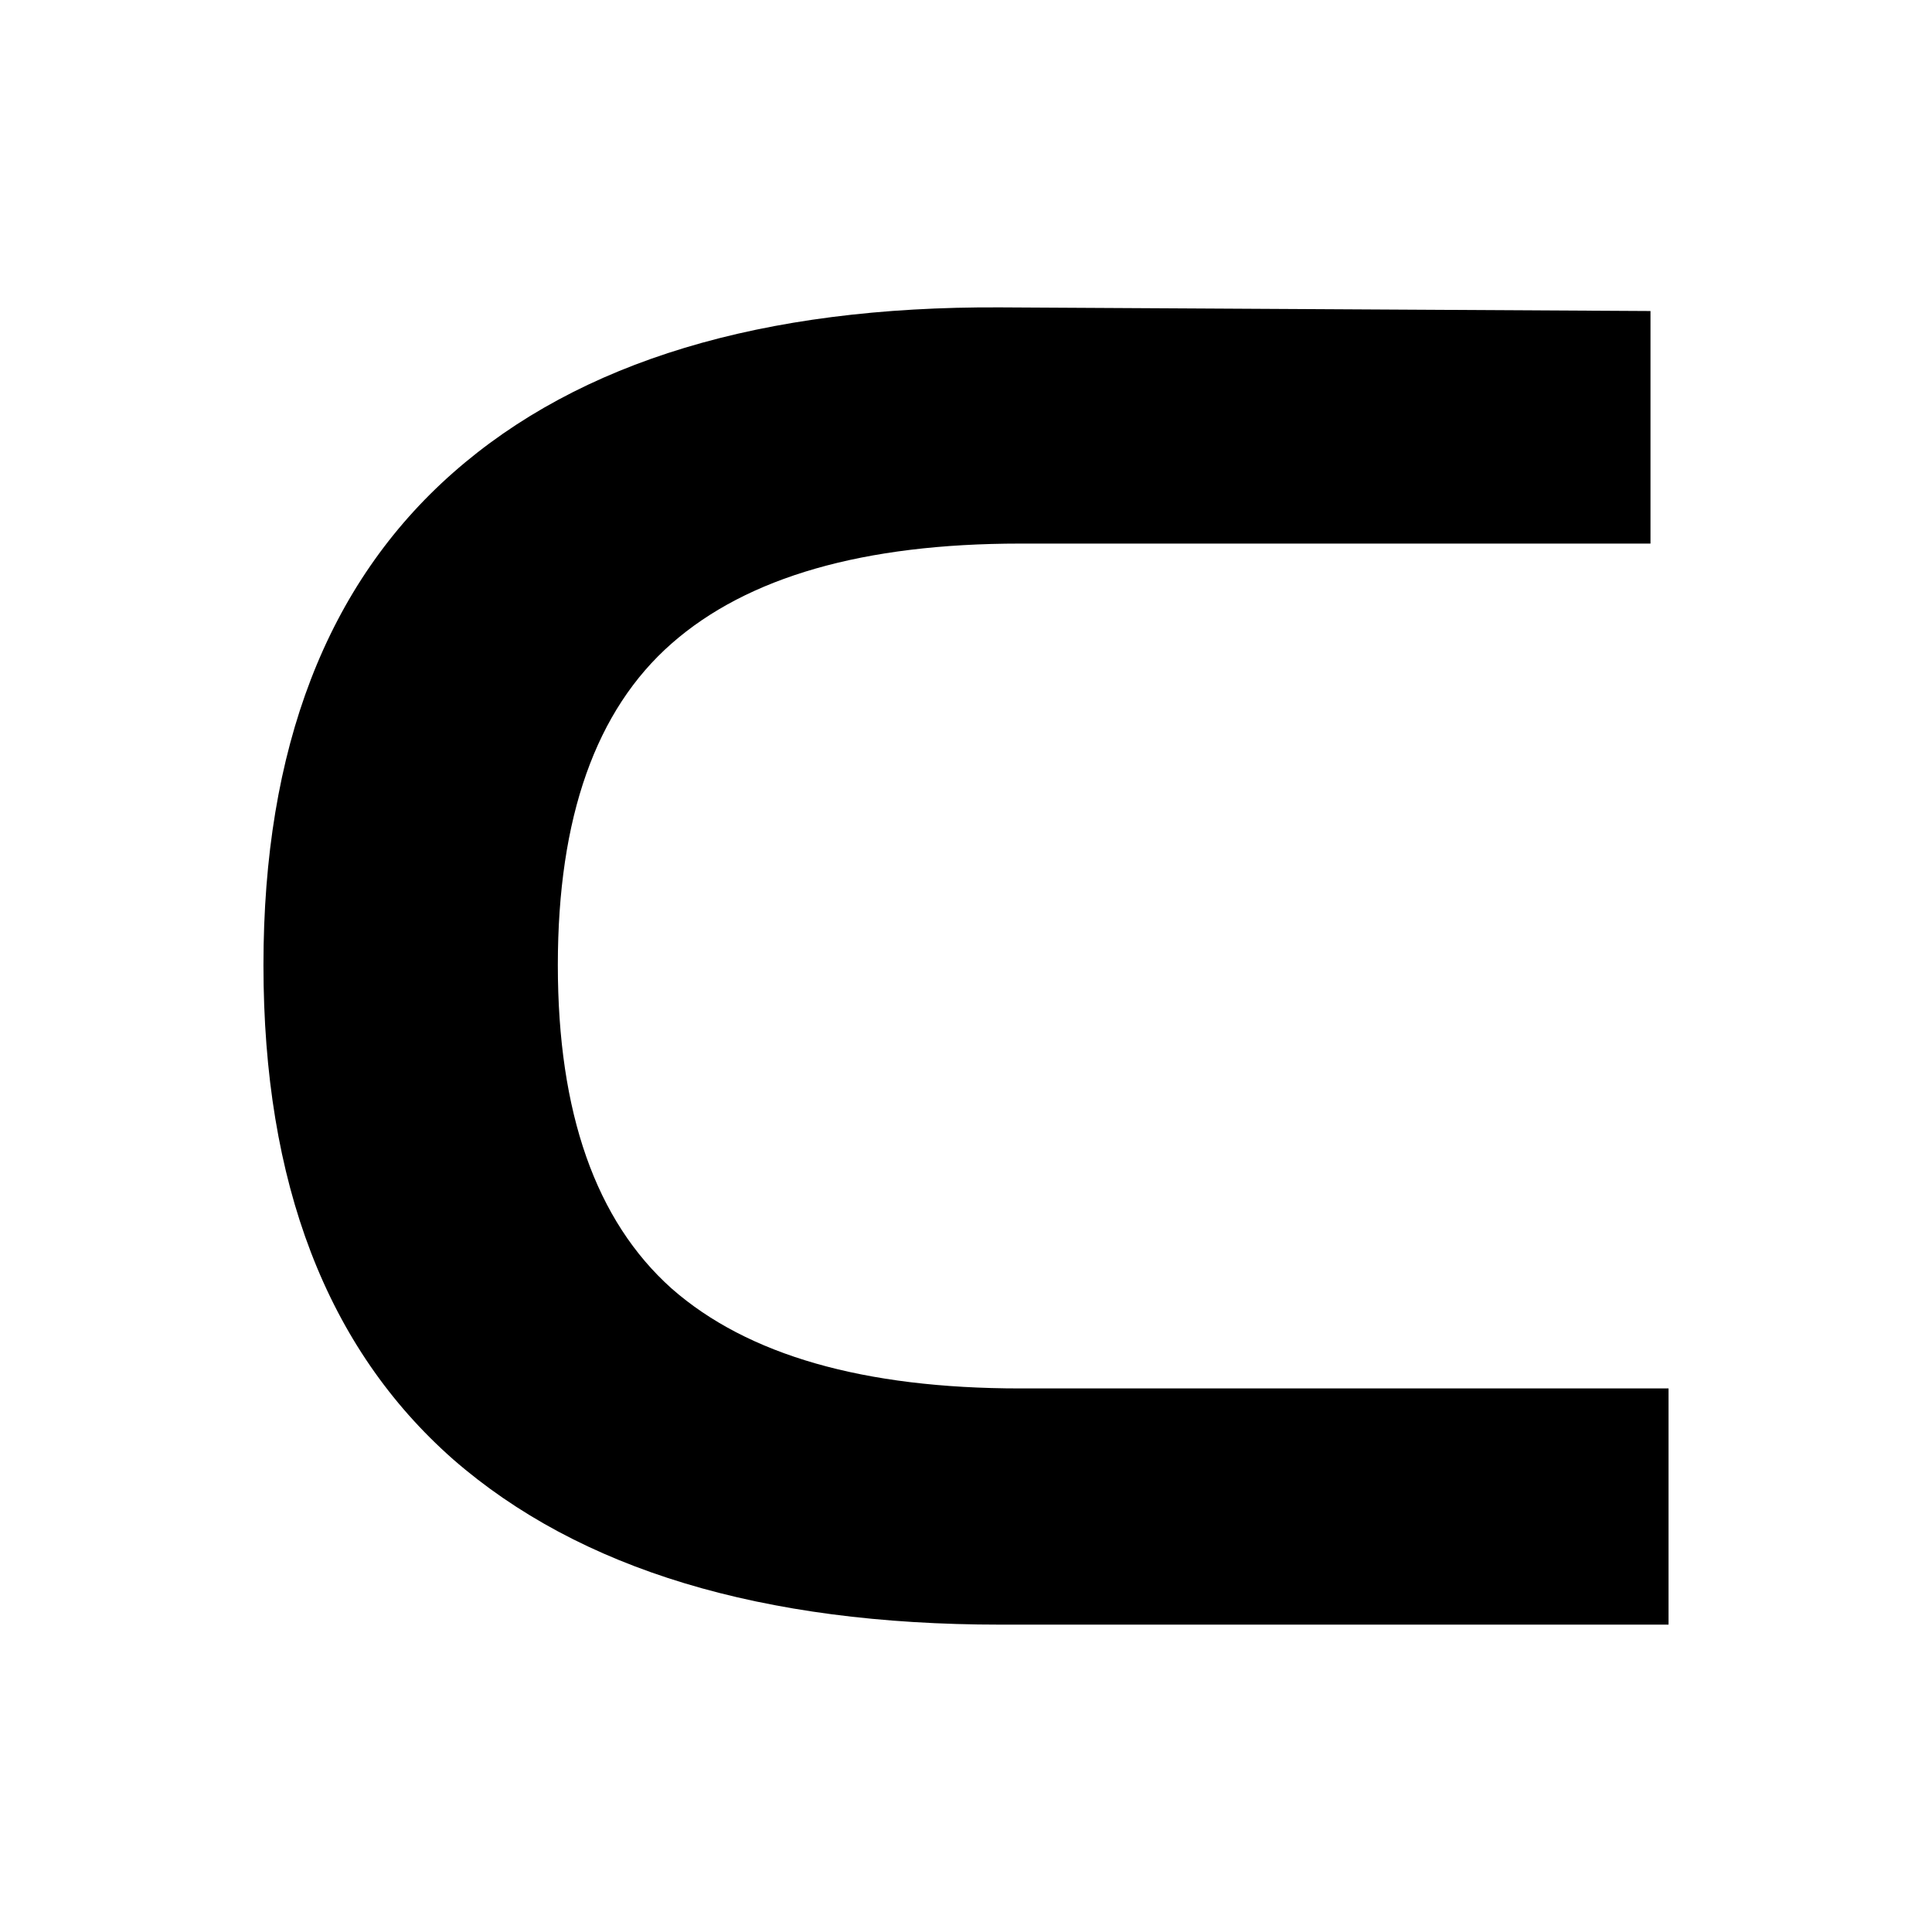 <svg width="132" height="132" viewBox="0 0 132 132" fill="none" xmlns="http://www.w3.org/2000/svg">
<rect width="132" height="132" fill="white"/>
<path d="M68.344 111C52.057 111 39.594 107.235 30.956 99.704C22.319 92.09 18 80.835 18 65.939C18 51.125 22.319 39.911 30.956 32.298C39.594 24.684 52.057 20.919 68.344 21.001L112.766 21.25V37.139H69.702C59.008 37.139 51.069 39.415 45.887 43.967C40.704 48.518 38.113 55.842 38.113 65.939C38.113 76.035 40.704 83.4 45.887 88.035C51.069 92.587 59.008 94.862 69.702 94.862H114V111H68.344Z" fill="black"/>
</svg>
